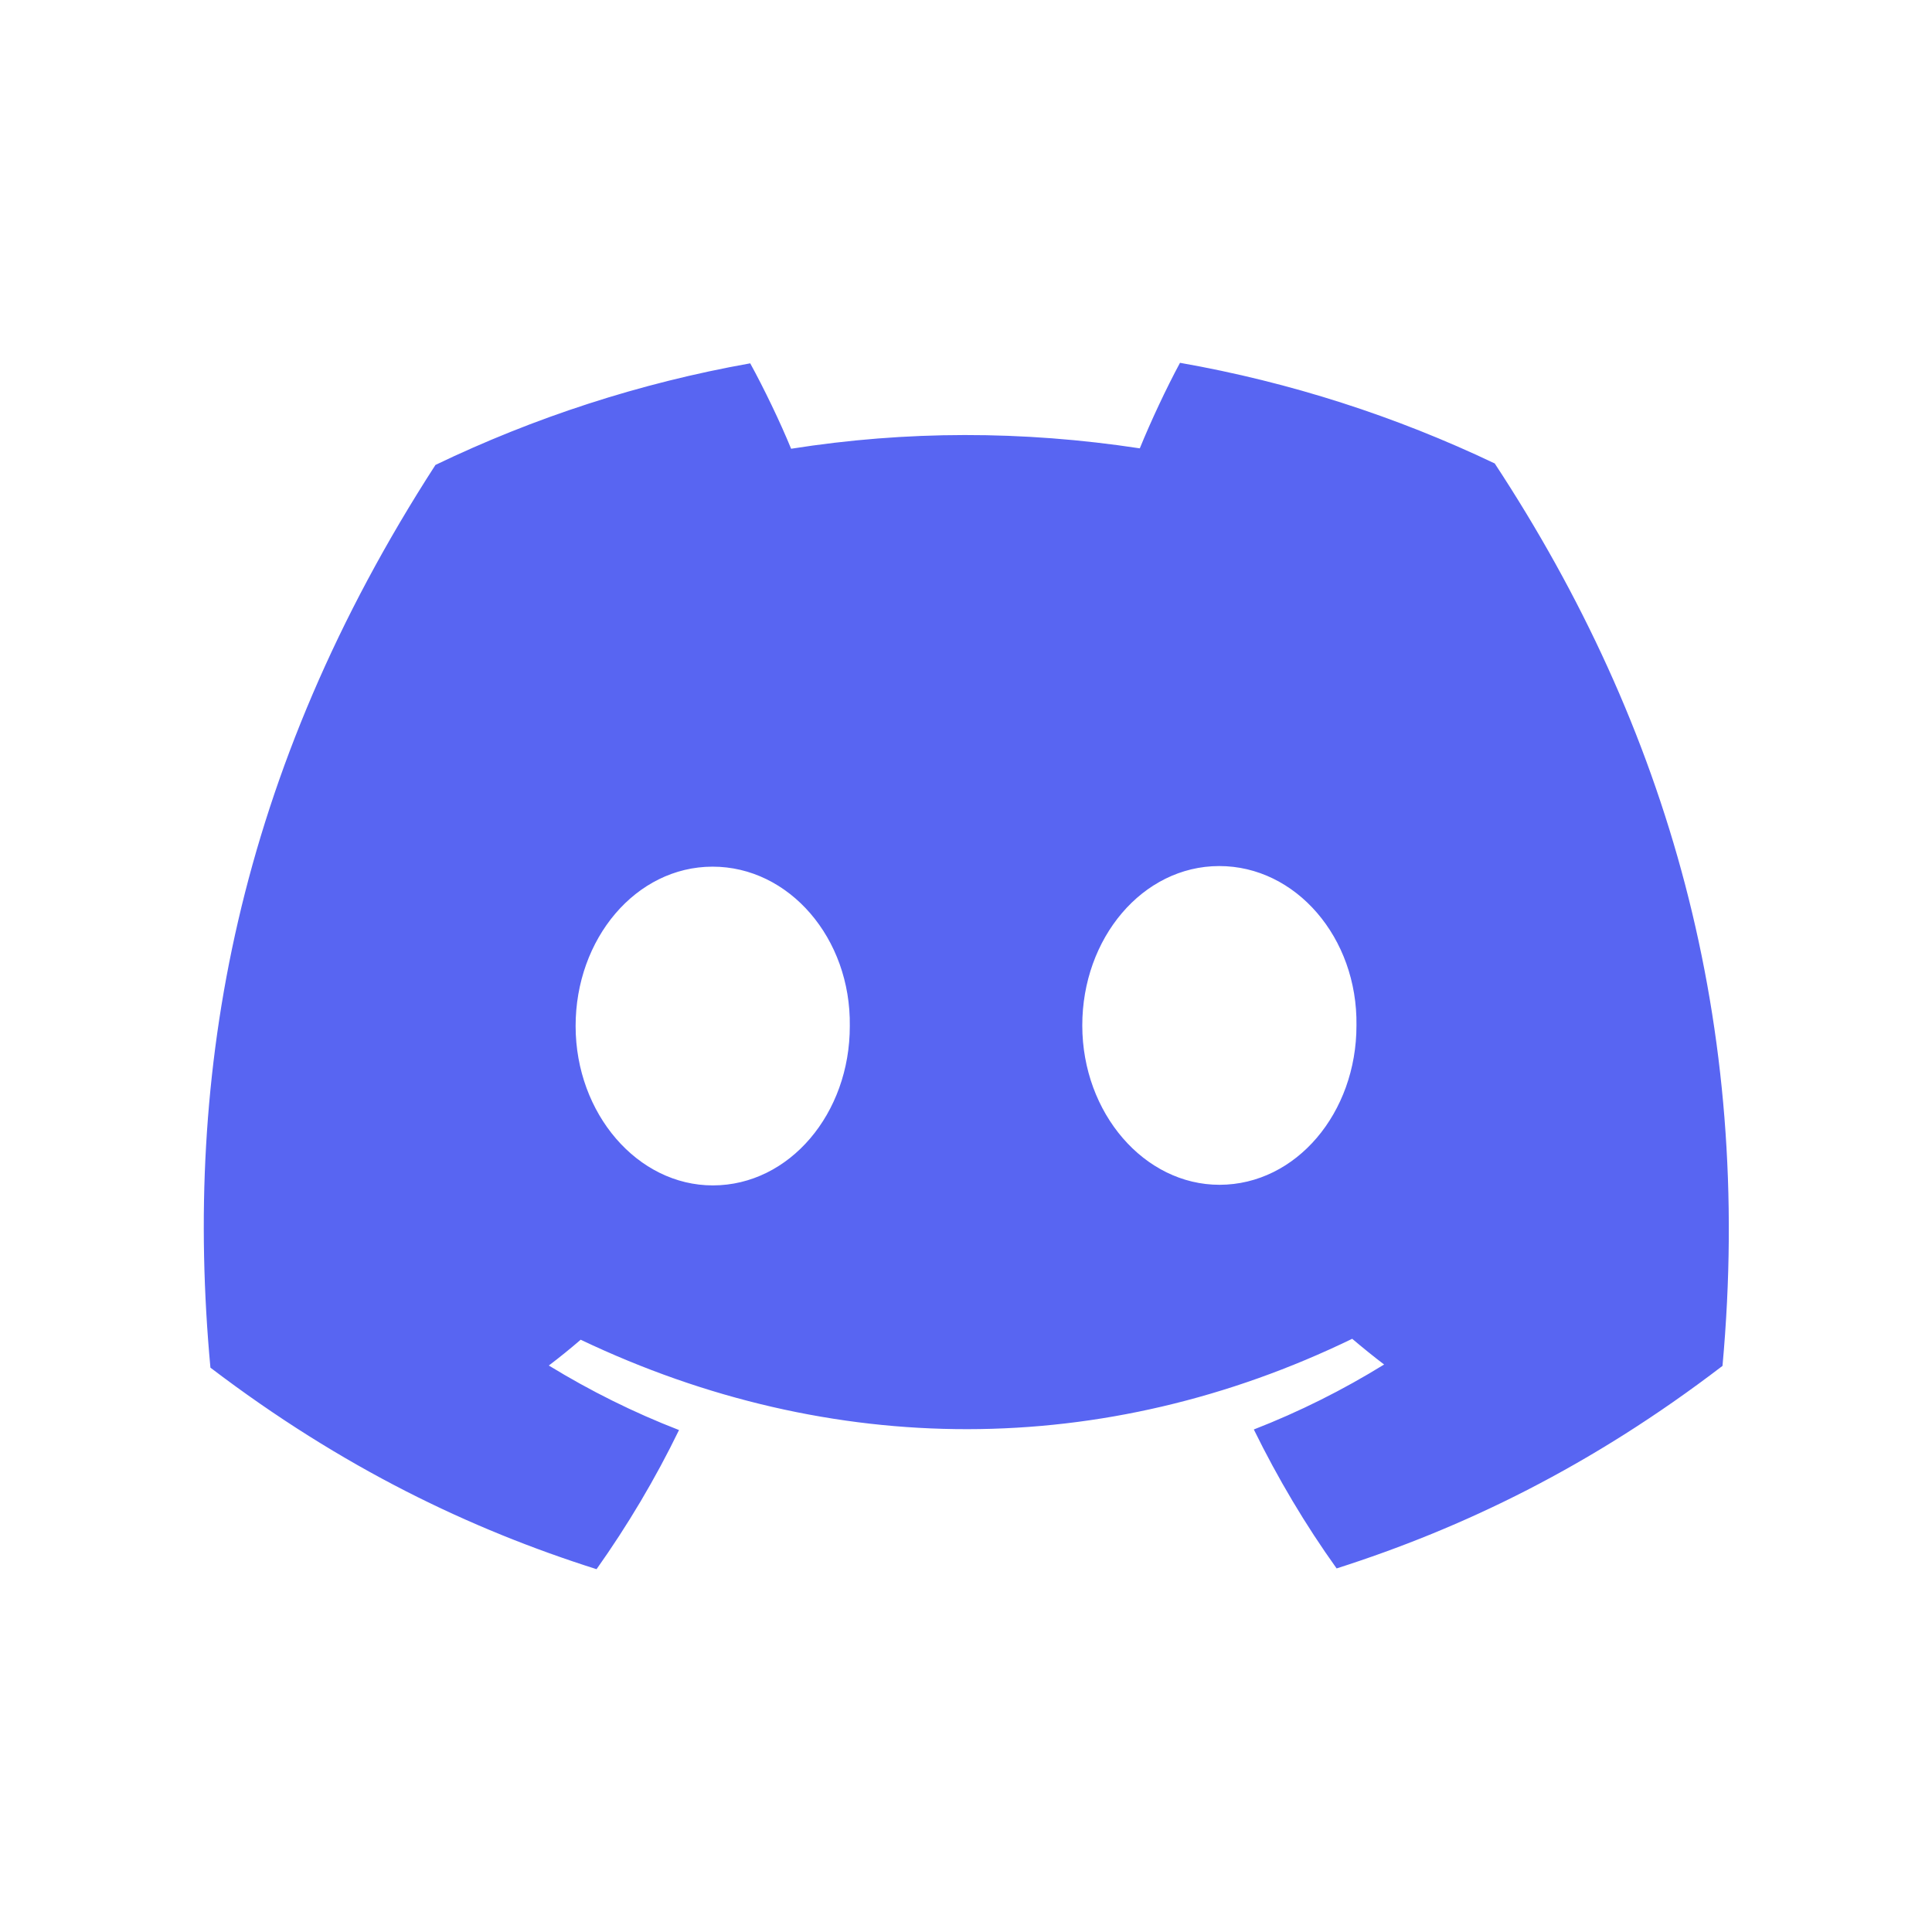 <svg fill="none" height="48" viewBox="0 0 48 48" width="48" xmlns="http://www.w3.org/2000/svg"><path d="m37.136 11.514c-2.454-1.169-5.077-2.018-7.819-2.5-.336.622-.728 1.459-.999 2.125-2.915-.444-5.803-.441-8.663.01-.272-.665-.675-1.501-1.016-2.122-2.744.488-5.369 1.346-7.82 2.524-4.938 7.641-6.27 15.089-5.591 22.428 3.284 2.499 6.465 4.015 9.593 5.007.77-1.086 1.458-2.24 2.049-3.457-1.13-.437-2.212-.977-3.235-1.603.271-.205.536-.42.792-.641 6.238 2.971 13.011 2.963 19.168-.023.26.22.525.435.793.639-1.024.632-2.108 1.175-3.237 1.614.595 1.212 1.281 2.368 2.057 3.452 3.128-.999 6.309-2.523 9.587-5.032.777-8.51-1.363-15.885-5.659-22.421zm-19.424 17.937c-1.871.002-3.408-1.781-3.411-3.954-.003-2.173 1.497-3.963 3.401-3.965 1.904-.002 3.441 1.78 3.411 3.957.005 2.173-1.497 3.96-3.401 3.962zm12.588-.015c-1.871.002-3.408-1.781-3.411-3.954-.003-2.173 1.497-3.963 3.401-3.965 1.904-.002 3.441 1.78 3.411 3.957.003 2.173-1.497 3.959-3.401 3.962z" fill="#5865f2"/></svg>